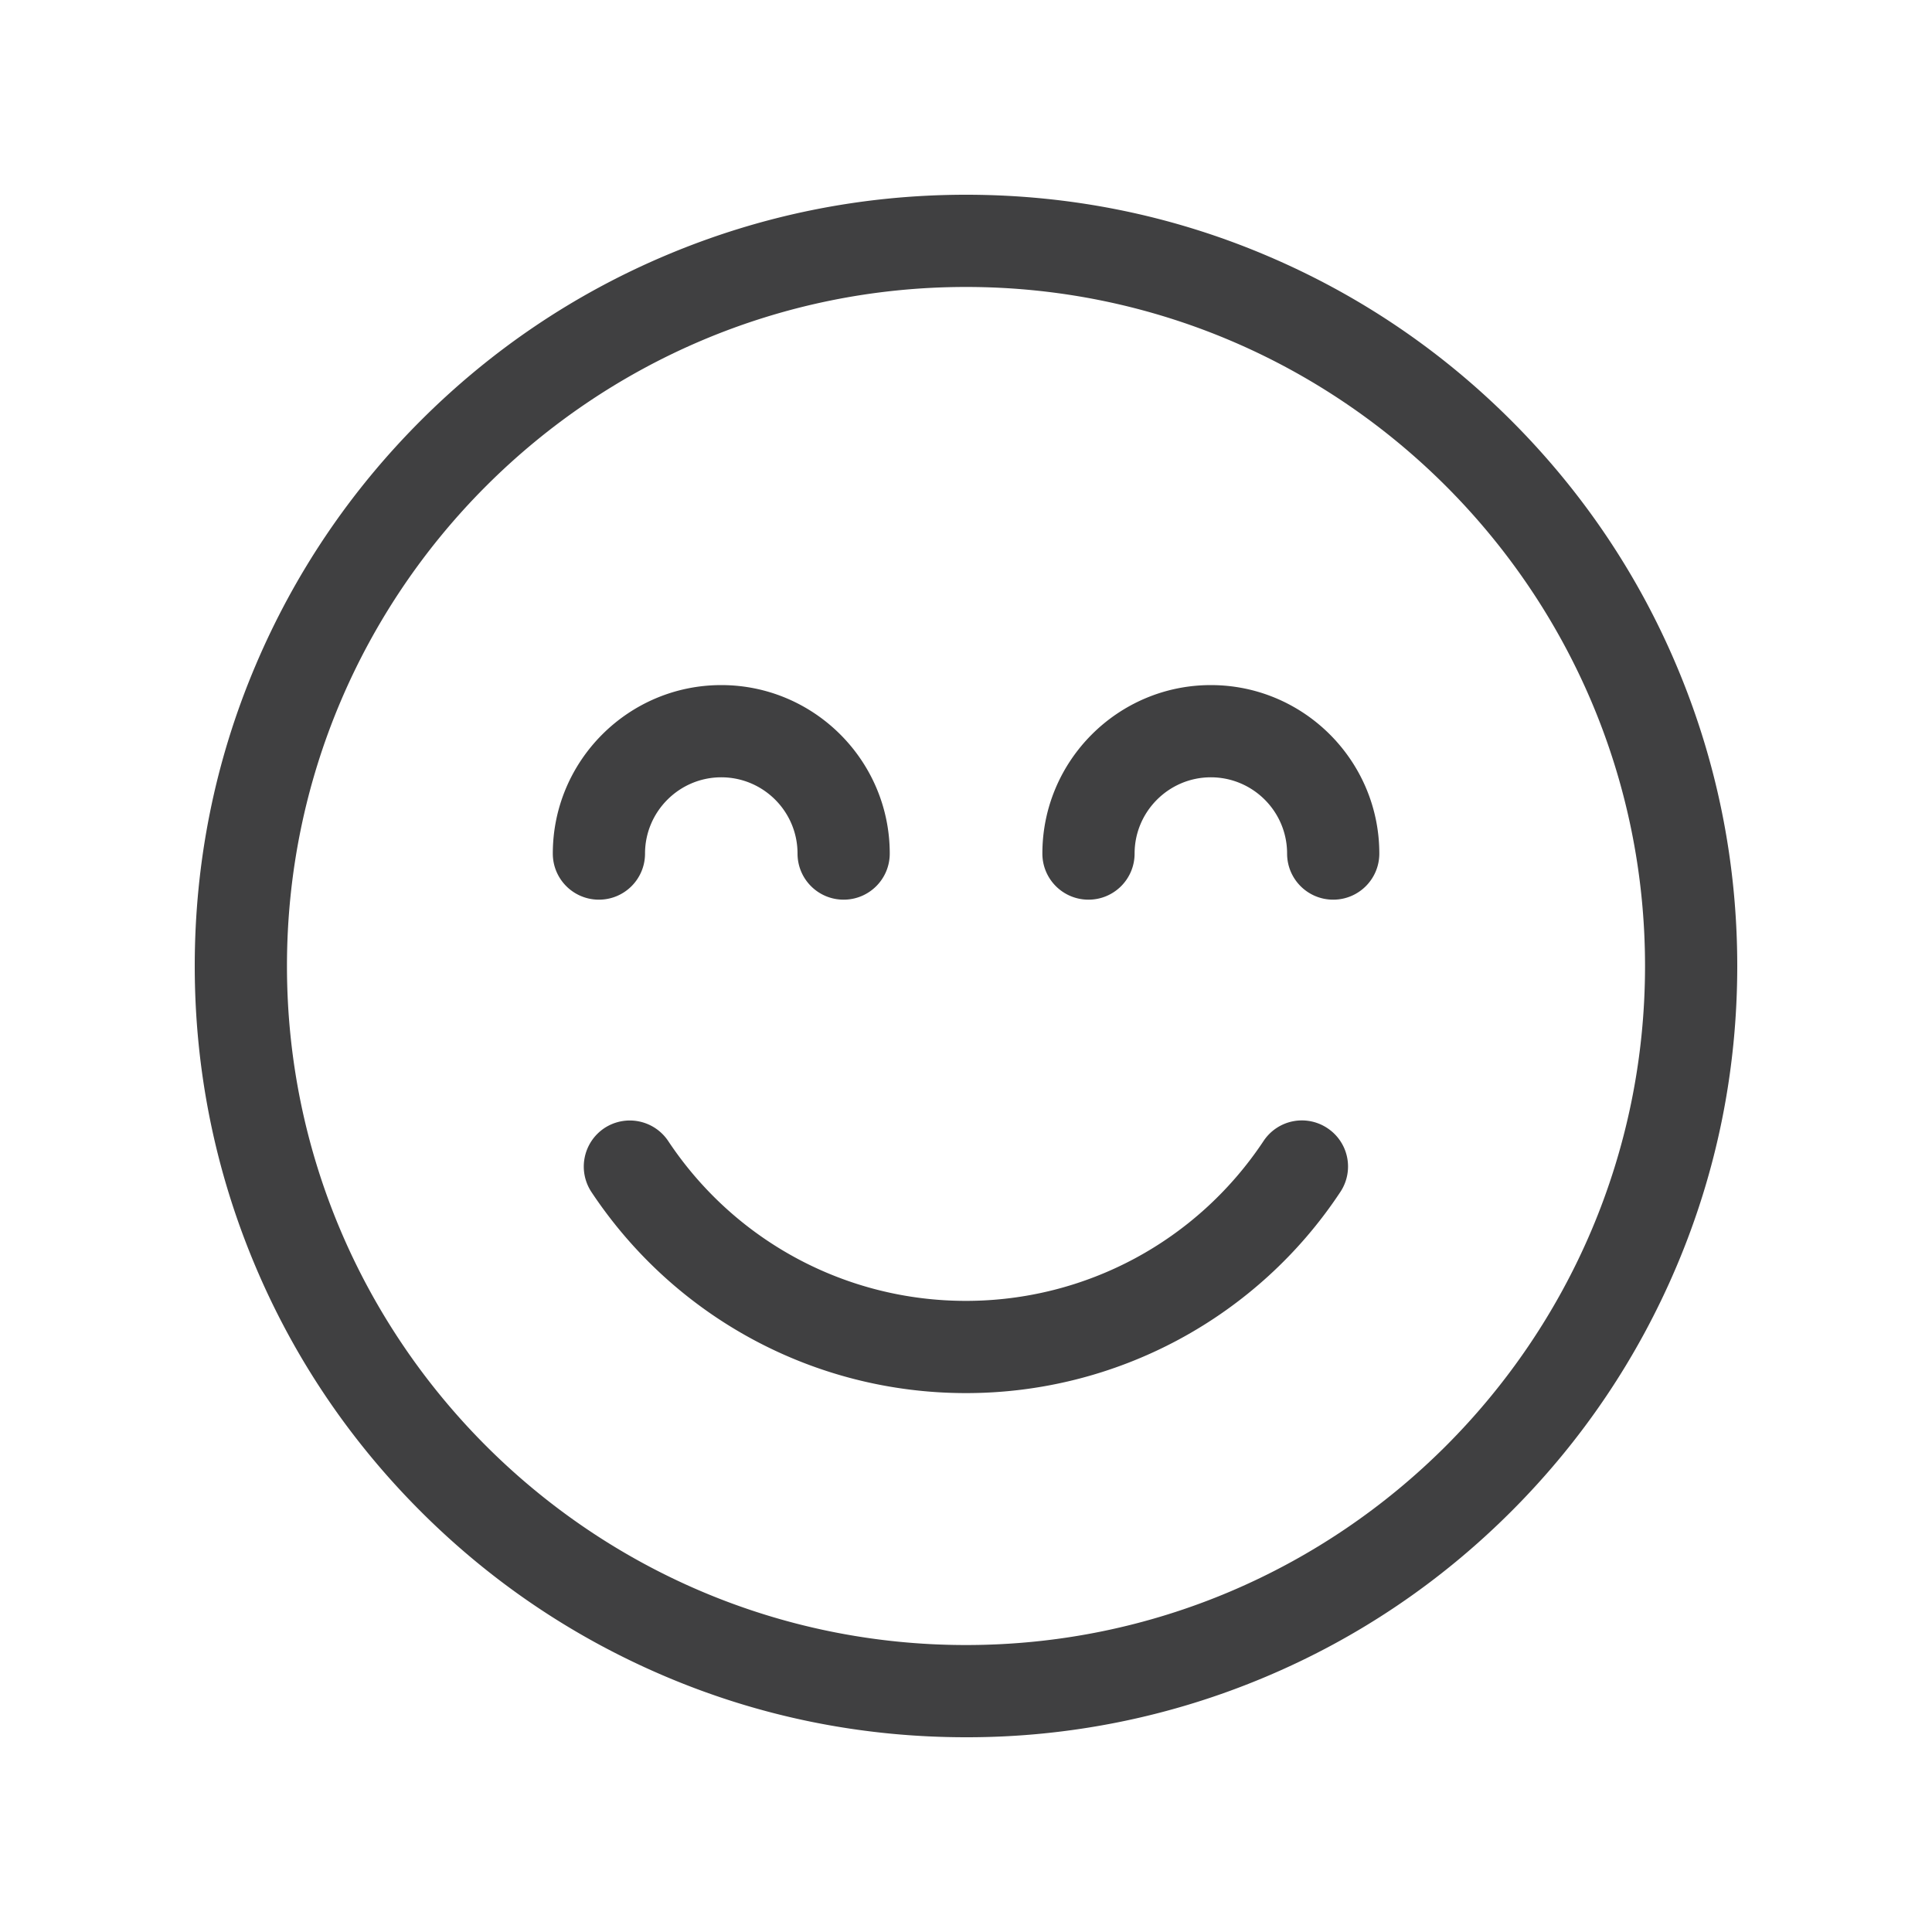 <?xml version="1.0" encoding="UTF-8"?> <svg xmlns="http://www.w3.org/2000/svg" viewBox="0 0 150 150"><defs><style>.cls-1{fill:#404041}</style></defs><g id="Layer_1"><g id="taste"><path class="cls-1" d="M75 134.88c-8.08 0-15.93-1.58-23.31-4.71-7.13-3.02-13.53-7.33-19.03-12.83s-9.82-11.9-12.83-19.03c-3.12-7.38-4.71-15.23-4.71-23.31s1.58-15.93 4.71-23.31c3.02-7.13 7.33-13.53 12.83-19.03s11.9-9.82 19.03-12.83c7.38-3.12 15.23-4.71 23.31-4.71s15.93 1.58 23.31 4.71c7.13 3.02 13.53 7.33 19.03 12.83s9.82 11.9 12.83 19.03c3.12 7.38 4.71 15.23 4.71 23.31s-1.58 15.93-4.71 23.31c-3.02 7.13-7.33 13.53-12.83 19.03s-11.9 9.82-19.03 12.83A59.568 59.568 0 0 1 75 134.88zm0-112.6c-29.07 0-52.72 23.65-52.72 52.72S45.93 127.72 75 127.72s52.72-23.65 52.72-52.72S104.07 22.28 75 22.28z"></path><path class="cls-1" d="M75 108.16c-11.72 0-22.59-5.84-29.08-15.61a3.585 3.585 0 0 1 1-4.96 3.585 3.585 0 0 1 4.96 1C57.04 96.36 65.68 101 74.99 101s17.95-4.64 23.11-12.41a3.569 3.569 0 0 1 4.96-1 3.569 3.569 0 0 1 1 4.96 34.82 34.82 0 0 1-29.08 15.61H75zM65.5 69.85c-1.98 0-3.58-1.6-3.58-3.58 0-3.27-2.66-5.92-5.92-5.92s-5.92 2.66-5.92 5.92c0 1.98-1.6 3.58-3.58 3.58s-3.58-1.6-3.58-3.58c0-7.21 5.87-13.08 13.08-13.08s13.08 5.87 13.08 13.08c0 1.98-1.6 3.58-3.58 3.58zM103.51 69.85c-1.98 0-3.58-1.6-3.58-3.58 0-3.27-2.66-5.92-5.92-5.92s-5.92 2.66-5.92 5.92c0 1.98-1.6 3.58-3.58 3.58s-3.58-1.6-3.58-3.58c0-7.21 5.87-13.08 13.08-13.08s13.08 5.87 13.08 13.08c0 1.98-1.6 3.58-3.58 3.58z"></path></g></g></svg> 